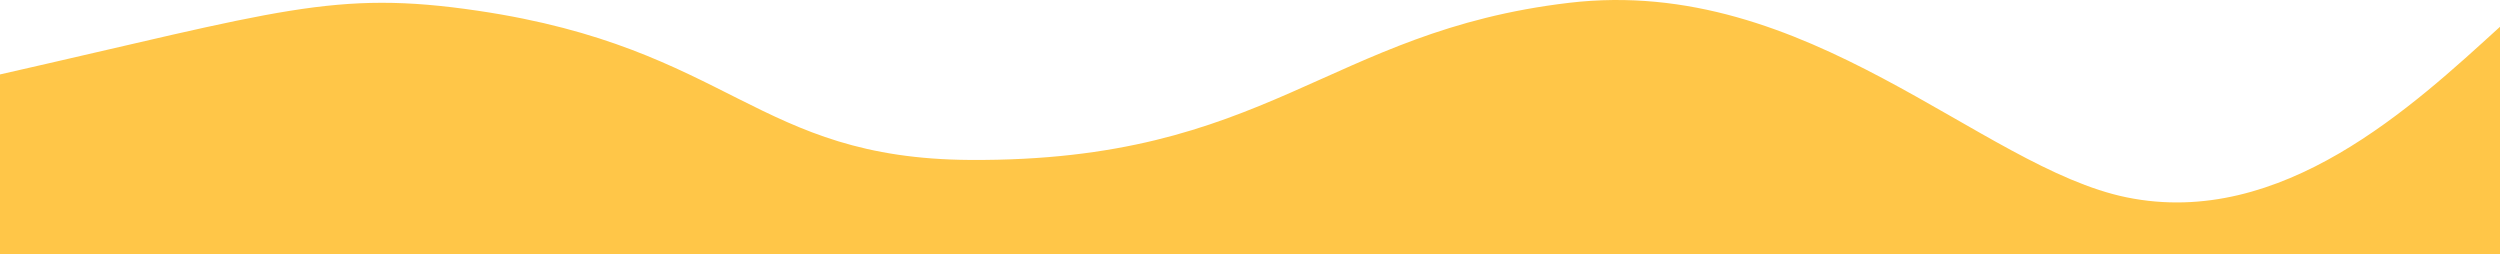 <svg viewBox="0 0 1446 147" fill="none" xmlns="http://www.w3.org/2000/svg">
<path d="M0 43.056C161.766 6.384 193.124 -6.108 276.434 6.219C422.976 27.916 437.126 91.764 561.151 92.509C733.515 93.522 767.124 18.215 907.572 1.627C1045.83 -14.712 1145.67 96.977 1230.13 114.164C1319.74 132.427 1395.97 61.05 1446 15.485V147H0V43.056Z" fill="#FFC648"/>
</svg>
